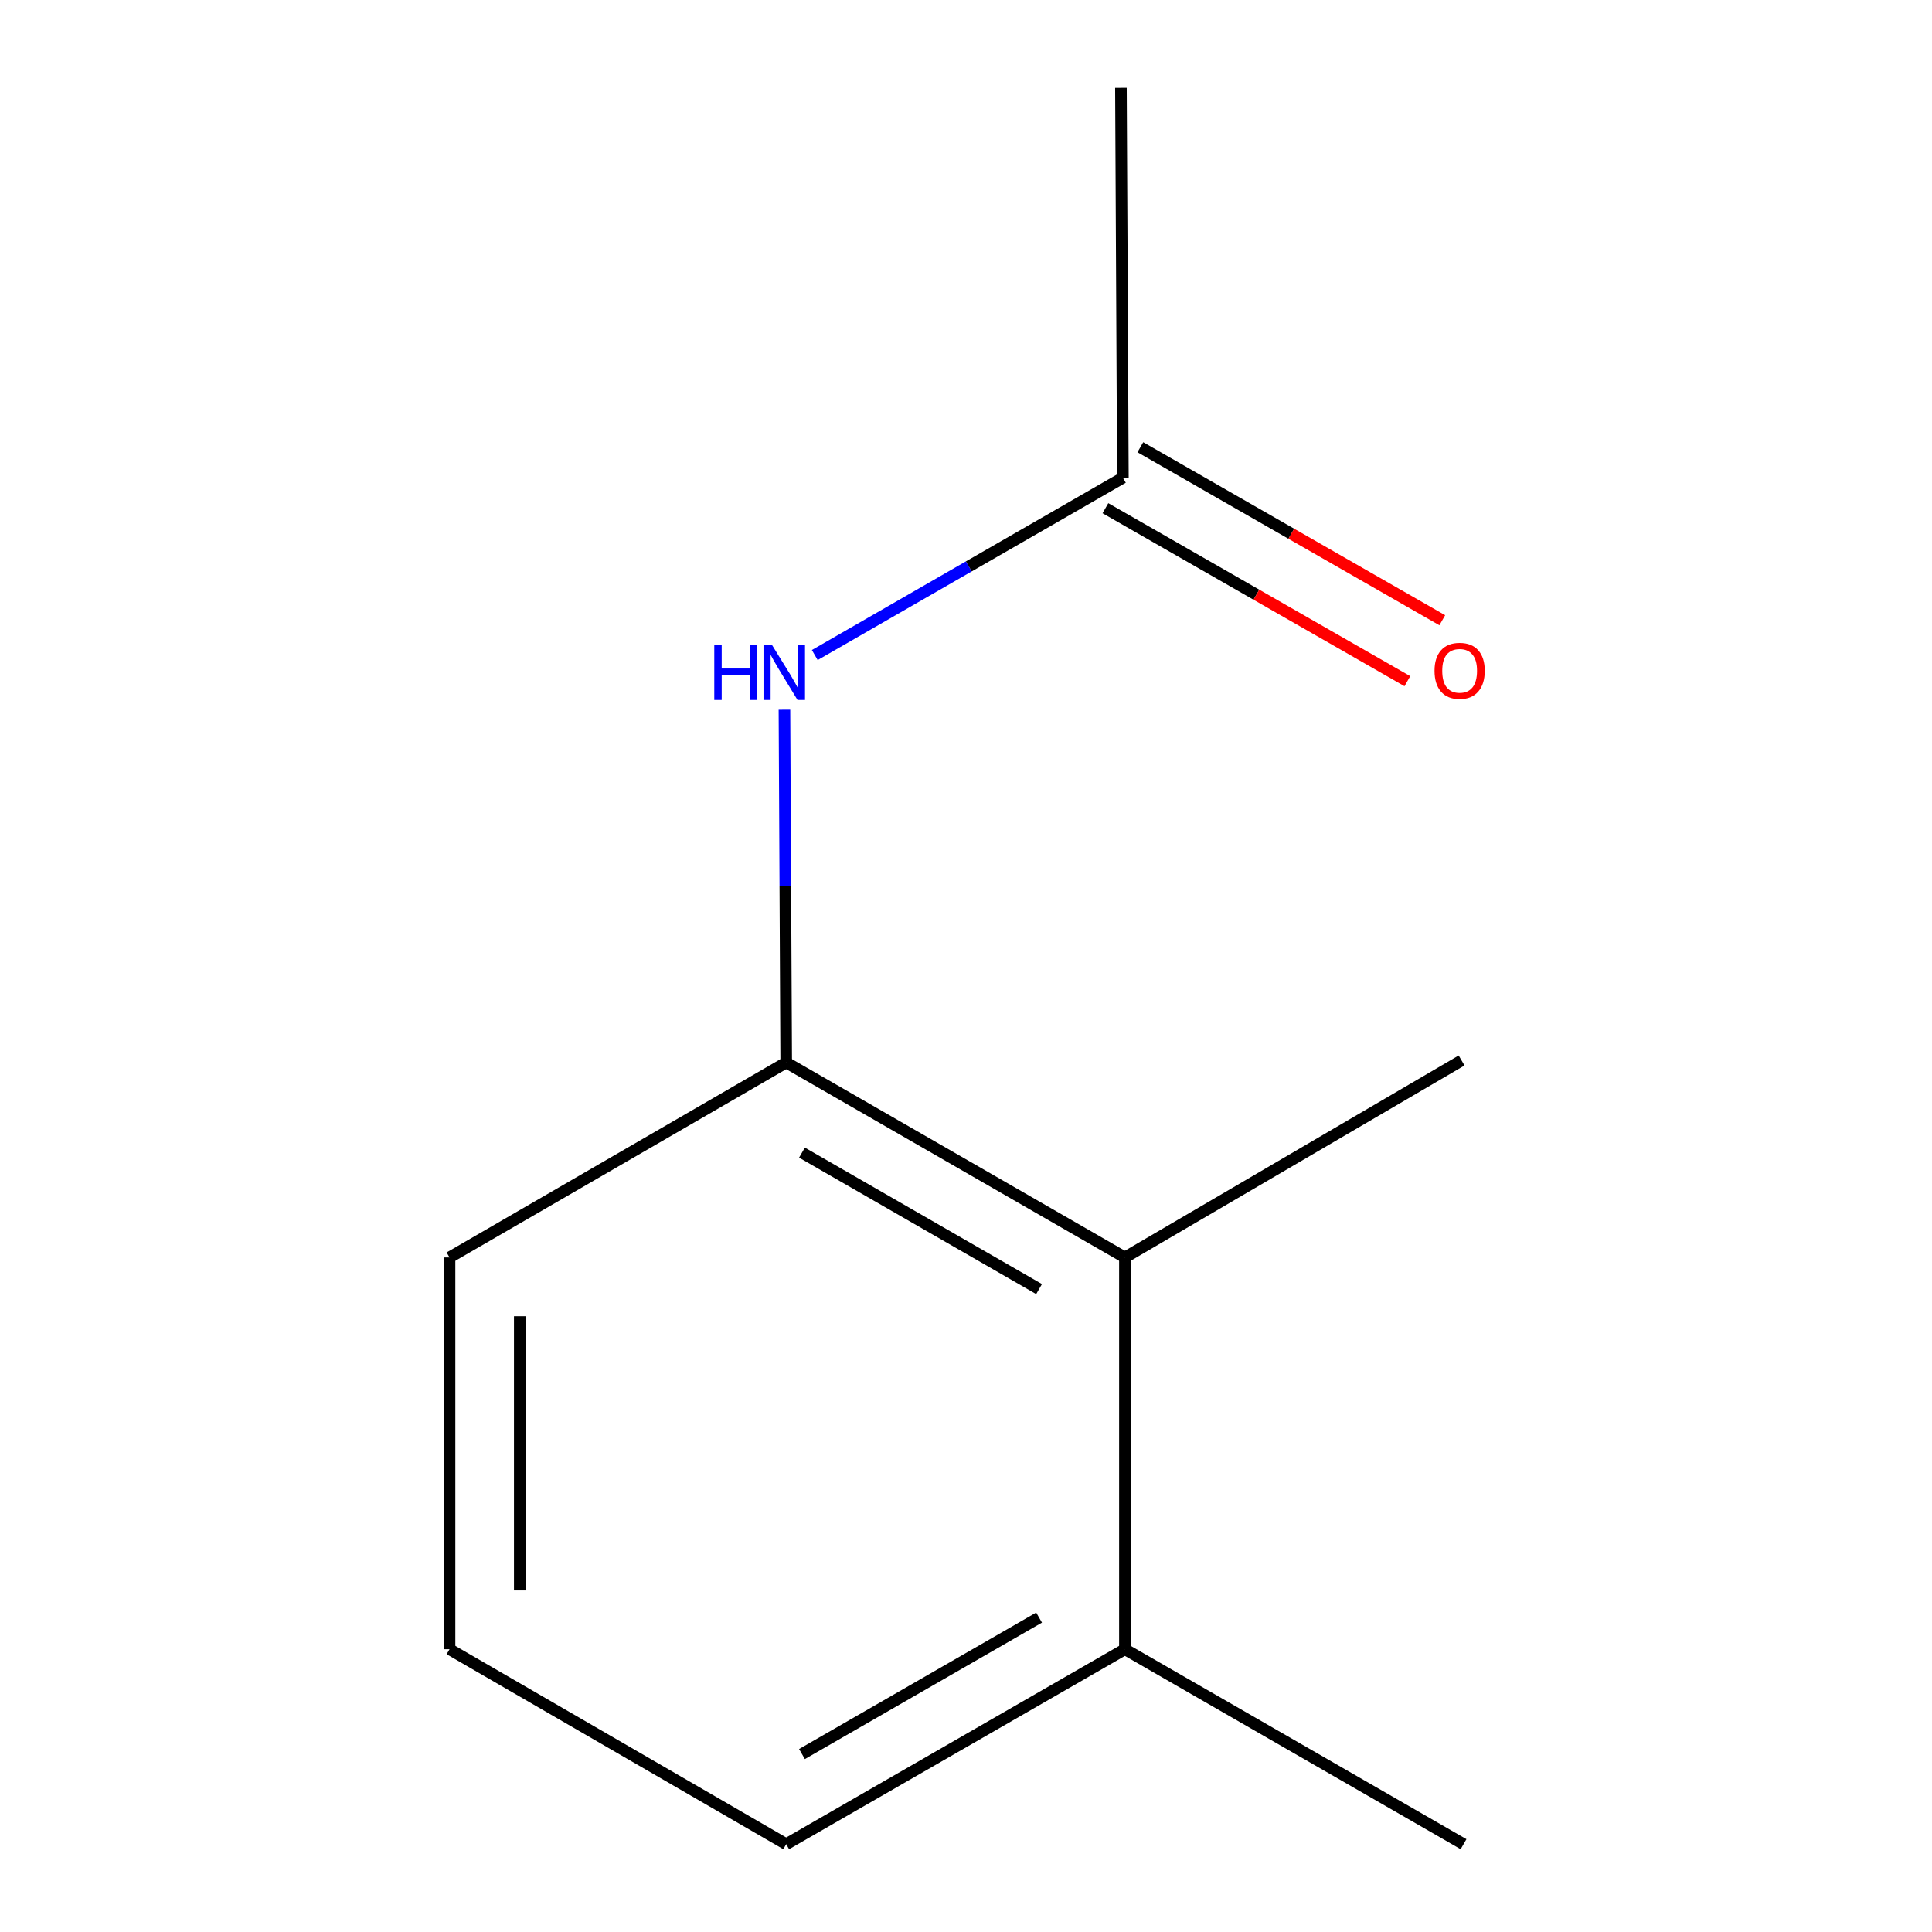 <?xml version='1.0' encoding='iso-8859-1'?>
<svg version='1.1' baseProfile='full'
              xmlns='http://www.w3.org/2000/svg'
                      xmlns:rdkit='http://www.rdkit.org/xml'
                      xmlns:xlink='http://www.w3.org/1999/xlink'
                  xml:space='preserve'
width='1000px' height='1000px' viewBox='0 0 1000 1000'>
<!-- END OF HEADER -->
<rect style='opacity:1.0;fill:#FFFFFF;stroke:none' width='1000' height='1000' x='0' y='0'> </rect>
<path class='bond-0' d='M 406.939,549.948 L 406.482,458.644' style='fill:none;fill-rule:evenodd;stroke:#000000;stroke-width:6px;stroke-linecap:butt;stroke-linejoin:miter;stroke-opacity:1' />
<path class='bond-0' d='M 406.482,458.644 L 406.025,367.34' style='fill:none;fill-rule:evenodd;stroke:#0000FF;stroke-width:6px;stroke-linecap:butt;stroke-linejoin:miter;stroke-opacity:1' />
<path class='bond-1' d='M 406.939,549.948 L 582.253,650.855' style='fill:none;fill-rule:evenodd;stroke:#000000;stroke-width:6px;stroke-linecap:butt;stroke-linejoin:miter;stroke-opacity:1' />
<path class='bond-1' d='M 415.1,596.594 L 537.82,667.228' style='fill:none;fill-rule:evenodd;stroke:#000000;stroke-width:6px;stroke-linecap:butt;stroke-linejoin:miter;stroke-opacity:1' />
<path class='bond-5' d='M 406.939,549.948 L 232.674,650.855' style='fill:none;fill-rule:evenodd;stroke:#000000;stroke-width:6px;stroke-linecap:butt;stroke-linejoin:miter;stroke-opacity:1' />
<path class='bond-2' d='M 421.724,339.045 L 501.464,293.156' style='fill:none;fill-rule:evenodd;stroke:#0000FF;stroke-width:6px;stroke-linecap:butt;stroke-linejoin:miter;stroke-opacity:1' />
<path class='bond-2' d='M 501.464,293.156 L 581.203,247.268' style='fill:none;fill-rule:evenodd;stroke:#000000;stroke-width:6px;stroke-linecap:butt;stroke-linejoin:miter;stroke-opacity:1' />
<path class='bond-4' d='M 582.253,650.855 L 582.253,853.639' style='fill:none;fill-rule:evenodd;stroke:#000000;stroke-width:6px;stroke-linecap:butt;stroke-linejoin:miter;stroke-opacity:1' />
<path class='bond-7' d='M 582.253,650.855 L 756.517,548.898' style='fill:none;fill-rule:evenodd;stroke:#000000;stroke-width:6px;stroke-linecap:butt;stroke-linejoin:miter;stroke-opacity:1' />
<path class='bond-3' d='M 572.167,263.041 L 650.308,307.807' style='fill:none;fill-rule:evenodd;stroke:#000000;stroke-width:6px;stroke-linecap:butt;stroke-linejoin:miter;stroke-opacity:1' />
<path class='bond-3' d='M 650.308,307.807 L 728.45,352.573' style='fill:none;fill-rule:evenodd;stroke:#FF0000;stroke-width:6px;stroke-linecap:butt;stroke-linejoin:miter;stroke-opacity:1' />
<path class='bond-3' d='M 590.239,231.495 L 668.38,276.261' style='fill:none;fill-rule:evenodd;stroke:#000000;stroke-width:6px;stroke-linecap:butt;stroke-linejoin:miter;stroke-opacity:1' />
<path class='bond-3' d='M 668.38,276.261 L 746.522,321.027' style='fill:none;fill-rule:evenodd;stroke:#FF0000;stroke-width:6px;stroke-linecap:butt;stroke-linejoin:miter;stroke-opacity:1' />
<path class='bond-8' d='M 581.203,247.268 L 580.193,45.455' style='fill:none;fill-rule:evenodd;stroke:#000000;stroke-width:6px;stroke-linecap:butt;stroke-linejoin:miter;stroke-opacity:1' />
<path class='bond-9' d='M 582.253,853.639 L 406.939,954.545' style='fill:none;fill-rule:evenodd;stroke:#000000;stroke-width:6px;stroke-linecap:butt;stroke-linejoin:miter;stroke-opacity:1' />
<path class='bond-9' d='M 537.82,837.266 L 415.1,907.9' style='fill:none;fill-rule:evenodd;stroke:#000000;stroke-width:6px;stroke-linecap:butt;stroke-linejoin:miter;stroke-opacity:1' />
<path class='bond-10' d='M 582.253,853.639 L 757.527,954.545' style='fill:none;fill-rule:evenodd;stroke:#000000;stroke-width:6px;stroke-linecap:butt;stroke-linejoin:miter;stroke-opacity:1' />
<path class='bond-6' d='M 232.674,650.855 L 232.674,853.639' style='fill:none;fill-rule:evenodd;stroke:#000000;stroke-width:6px;stroke-linecap:butt;stroke-linejoin:miter;stroke-opacity:1' />
<path class='bond-6' d='M 269.03,681.273 L 269.03,823.221' style='fill:none;fill-rule:evenodd;stroke:#000000;stroke-width:6px;stroke-linecap:butt;stroke-linejoin:miter;stroke-opacity:1' />
<path class='bond-11' d='M 232.674,853.639 L 406.939,954.545' style='fill:none;fill-rule:evenodd;stroke:#000000;stroke-width:6px;stroke-linecap:butt;stroke-linejoin:miter;stroke-opacity:1' />
<path  class='atom-1' d='M 369.709 333.975
L 373.549 333.975
L 373.549 346.015
L 388.029 346.015
L 388.029 333.975
L 391.869 333.975
L 391.869 362.295
L 388.029 362.295
L 388.029 349.215
L 373.549 349.215
L 373.549 362.295
L 369.709 362.295
L 369.709 333.975
' fill='#0000FF'/>
<path  class='atom-1' d='M 399.669 333.975
L 408.949 348.975
Q 409.869 350.455, 411.349 353.135
Q 412.829 355.815, 412.909 355.975
L 412.909 333.975
L 416.669 333.975
L 416.669 362.295
L 412.789 362.295
L 402.829 345.895
Q 401.669 343.975, 400.429 341.775
Q 399.229 339.575, 398.869 338.895
L 398.869 362.295
L 395.189 362.295
L 395.189 333.975
L 399.669 333.975
' fill='#0000FF'/>
<path  class='atom-4' d='M 742.508 347.205
Q 742.508 340.405, 745.868 336.605
Q 749.228 332.805, 755.508 332.805
Q 761.788 332.805, 765.148 336.605
Q 768.508 340.405, 768.508 347.205
Q 768.508 354.085, 765.108 358.005
Q 761.708 361.885, 755.508 361.885
Q 749.268 361.885, 745.868 358.005
Q 742.508 354.125, 742.508 347.205
M 755.508 358.685
Q 759.828 358.685, 762.148 355.805
Q 764.508 352.885, 764.508 347.205
Q 764.508 341.645, 762.148 338.845
Q 759.828 336.005, 755.508 336.005
Q 751.188 336.005, 748.828 338.805
Q 746.508 341.605, 746.508 347.205
Q 746.508 352.925, 748.828 355.805
Q 751.188 358.685, 755.508 358.685
' fill='#FF0000'/>
</svg>
